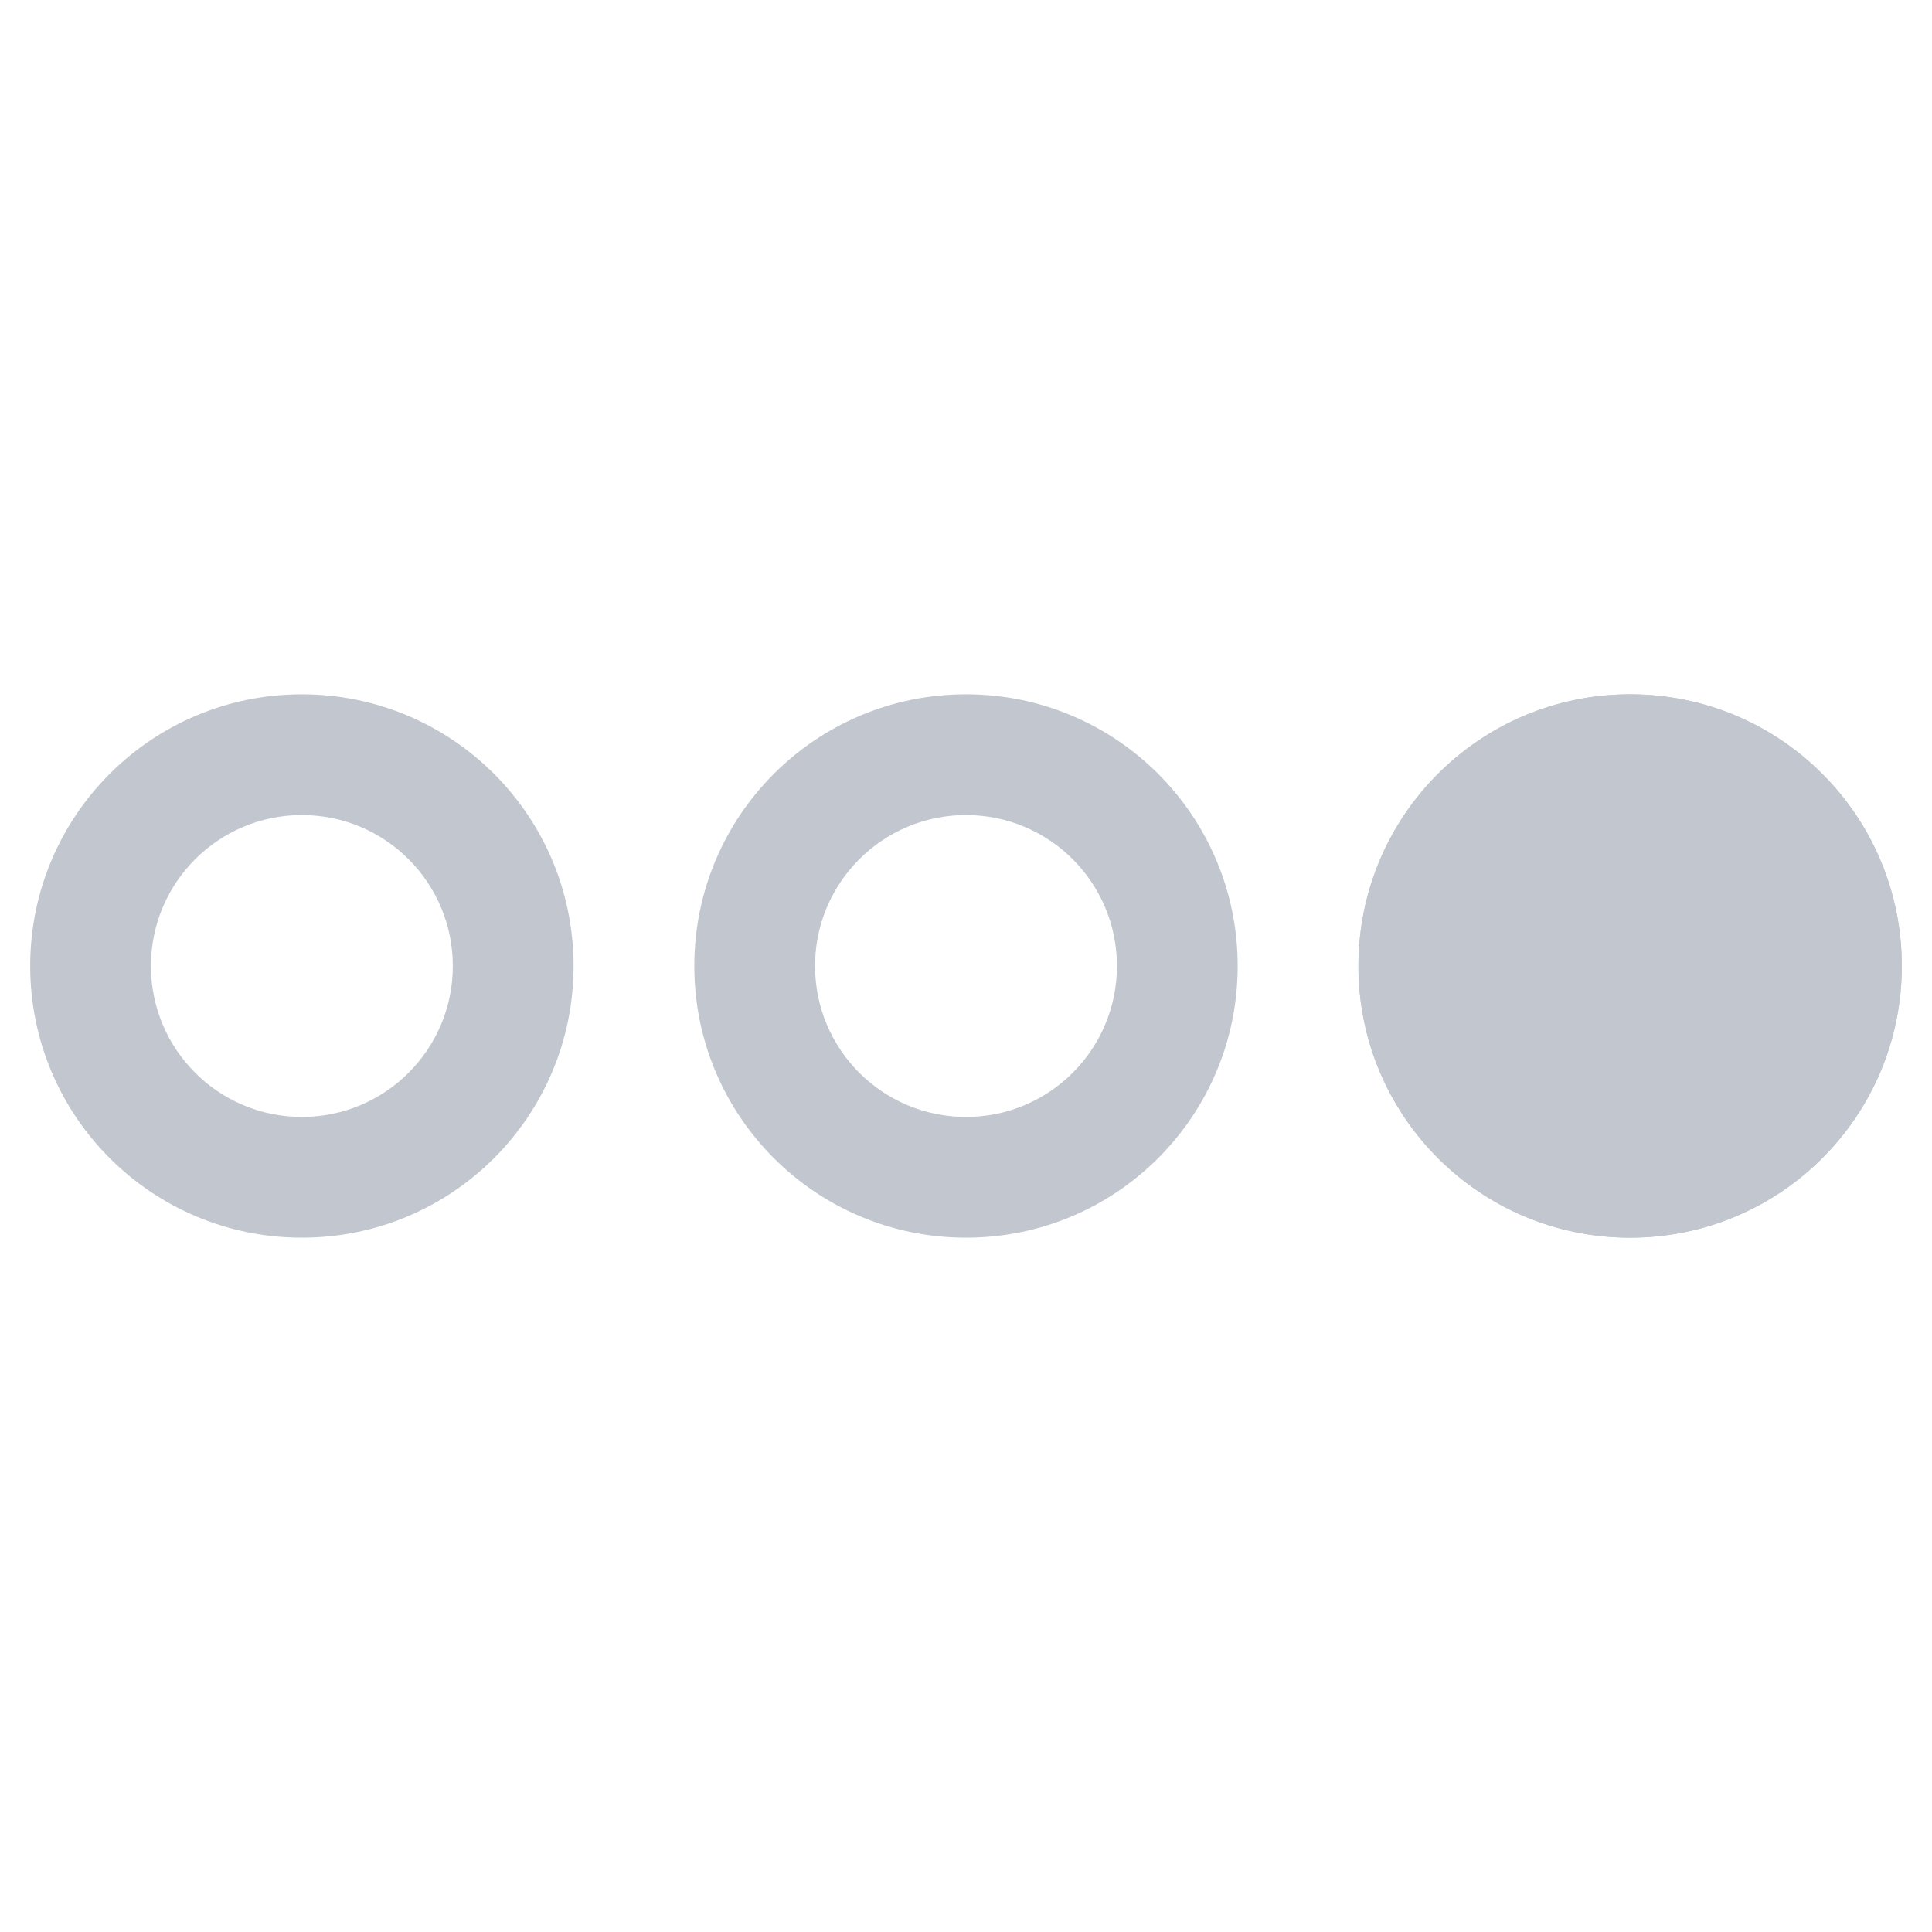 <?xml version="1.0" encoding="utf-8"?>
<!-- Generator: Adobe Illustrator 24.1.1, SVG Export Plug-In . SVG Version: 6.00 Build 0)  -->
<svg version="1.1" id="Layer_1" focusable="false" xmlns="http://www.w3.org/2000/svg" xmlns:xlink="http://www.w3.org/1999/xlink"
	 x="0px" y="0px" viewBox="0 0 512 512" style="enable-background:new 0 0 512 512;" xml:space="preserve">
<style type="text/css">
	.st0{fill:#C2C7CF;}
</style>
<path class="st0" d="M256,184c-39.8,0-72,32.2-72,72s32.2,72,72,72s72-32.2,72-72S295.8,184,256,184z M256,296
	c-22.1,0-40-17.9-40-40s17.9-40,40-40s40,17.9,40,40S278.1,296,256,296z M432,184c-39.8,0-72,32.2-72,72s32.2,72,72,72
	s72-32.2,72-72S471.8,184,432,184z M432,296c-22.1,0-40-17.9-40-40s17.9-40,40-40s40,17.9,40,40S454.1,296,432,296z M80,184
	c-39.8,0-72,32.2-72,72s32.2,72,72,72s72-32.2,72-72S119.8,184,80,184z M80,296c-22.1,0-40-17.9-40-40s17.9-40,40-40s40,17.9,40,40
	S102.1,296,80,296z"/>
<path class="st0" d="M360,256c0,39.8,32.2,72,72,72s72-32.2,72-72s-32.2-72-72-72l0,0C392.2,184,360,216.2,360,256"/>
</svg>
